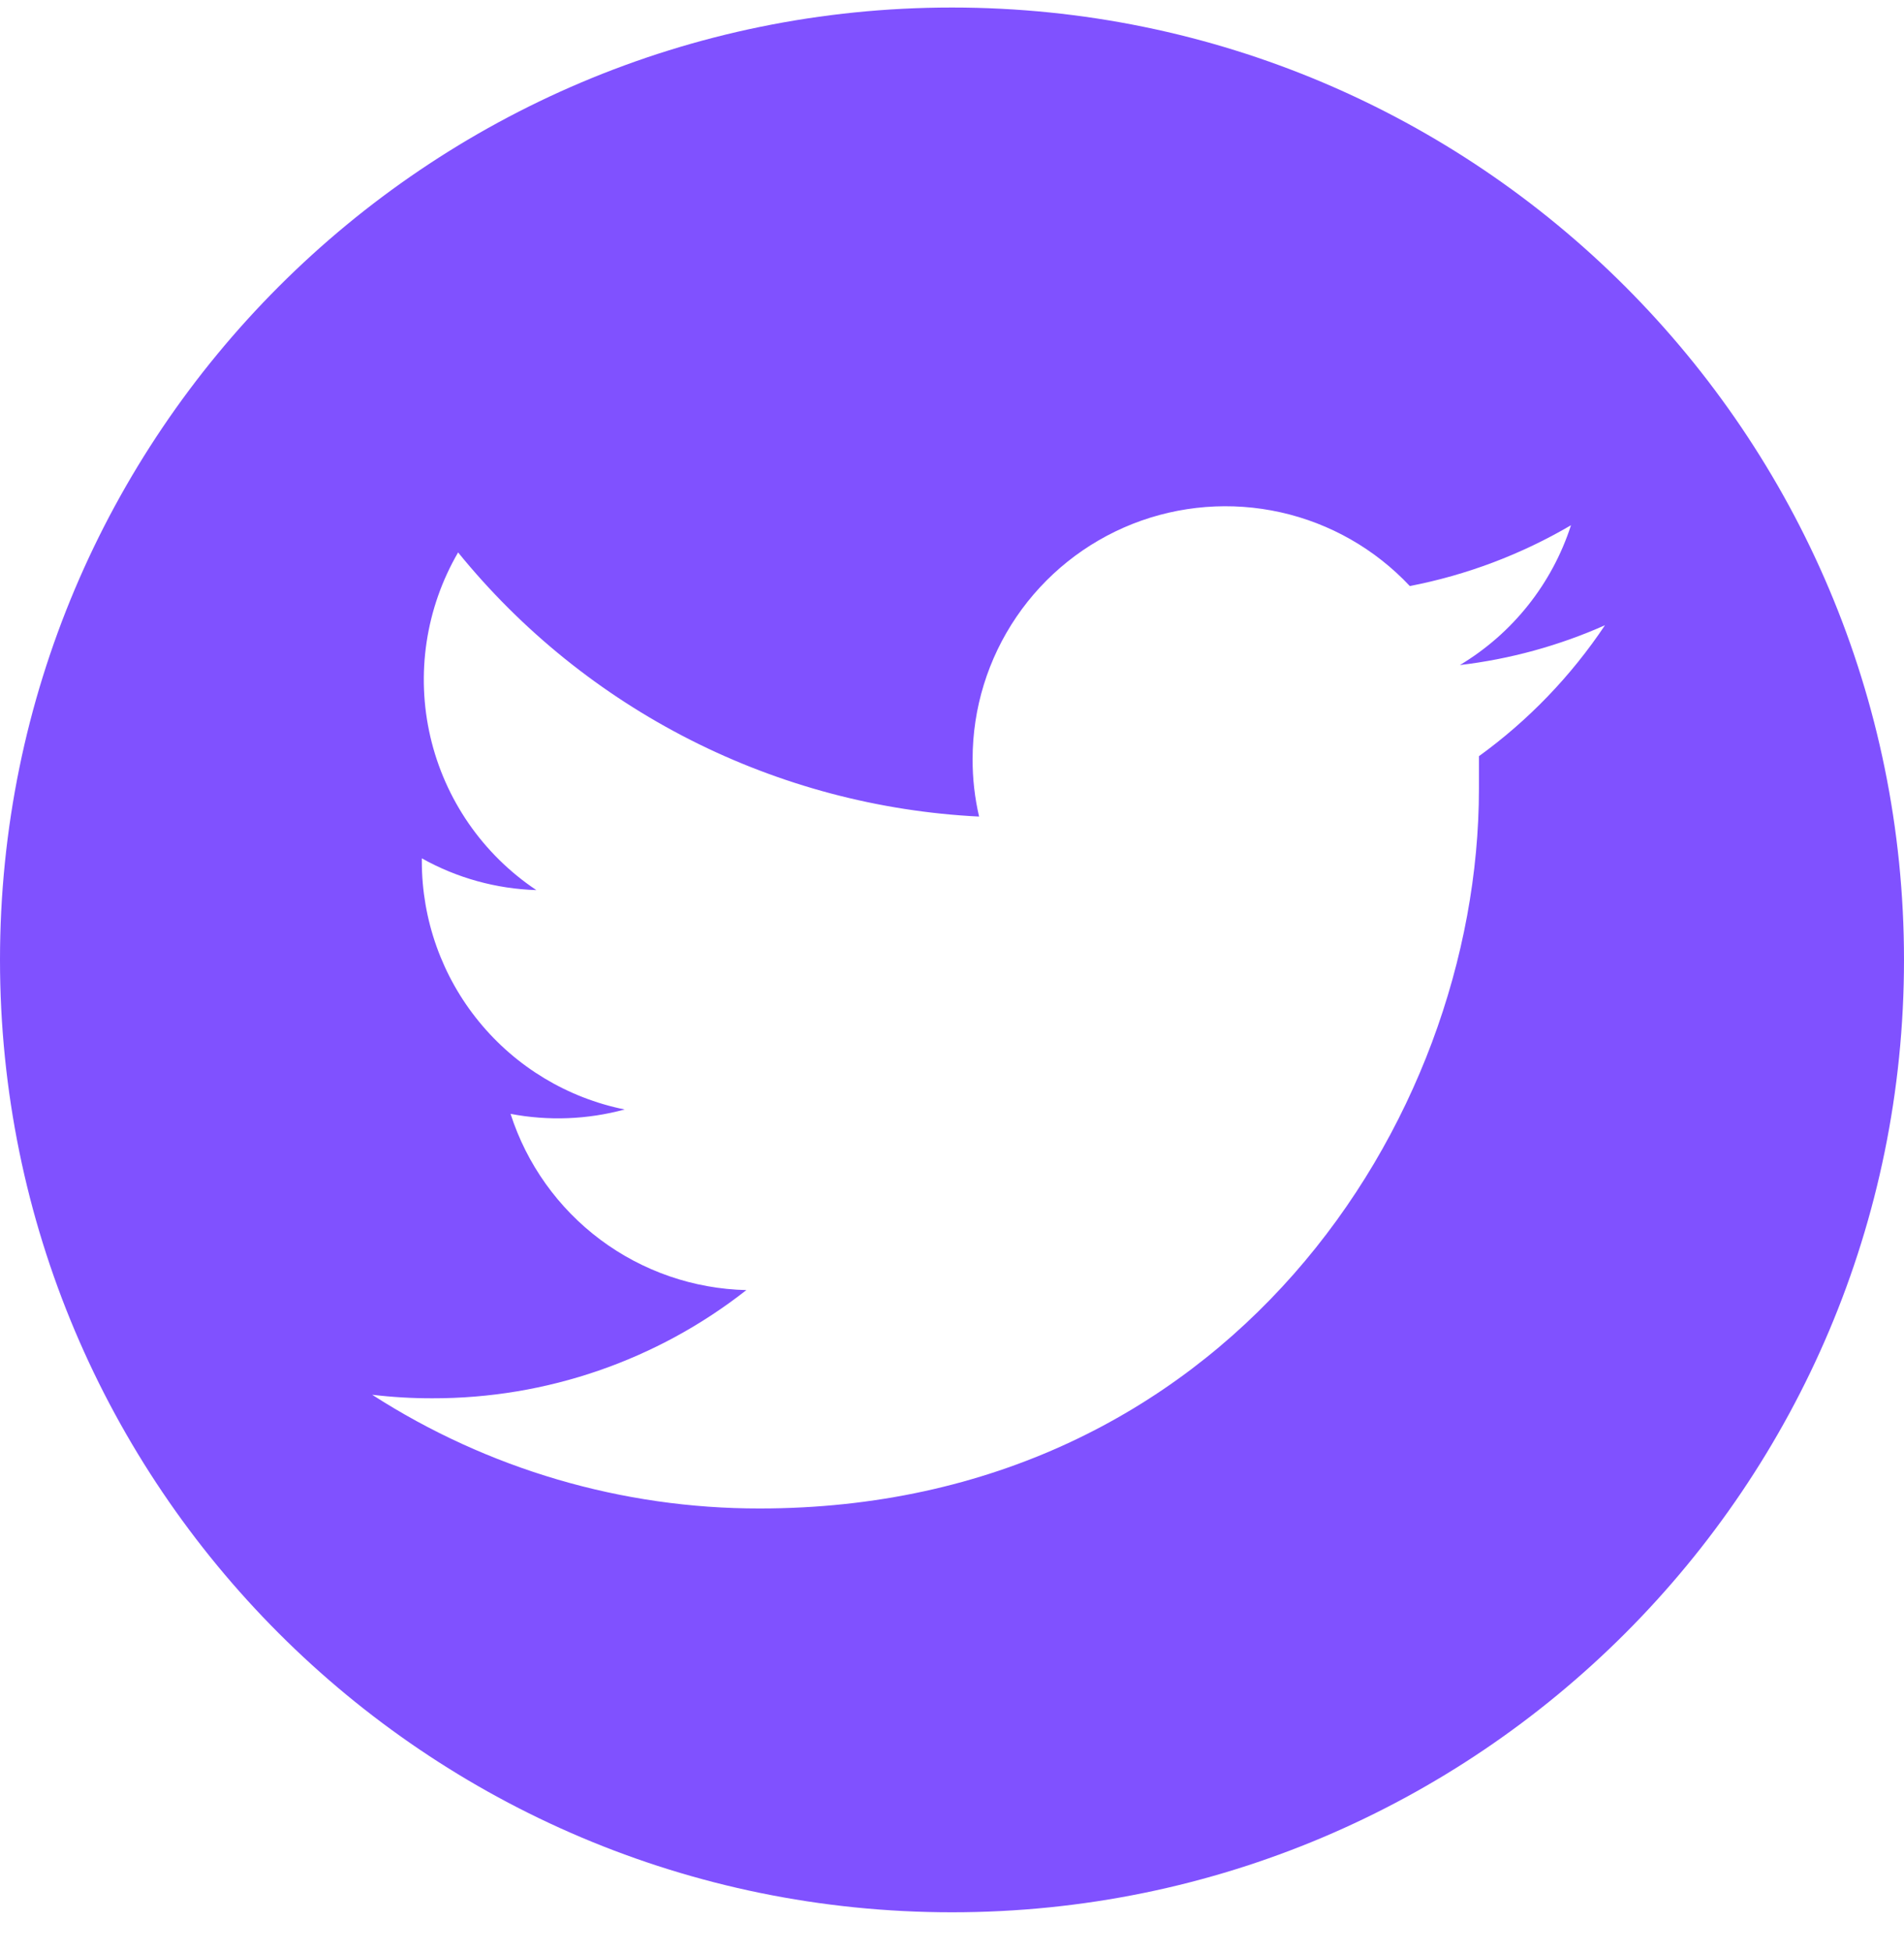 <svg width="40" height="41" viewBox="0 0 40 41" fill="none" xmlns="http://www.w3.org/2000/svg">
<path fill-rule="evenodd" clip-rule="evenodd" d="M40 20.158C40 31.204 31.046 40.158 20 40.158C8.954 40.158 0 31.204 0 20.158C0 9.113 8.954 0.158 20 0.158C31.046 0.158 40 9.113 40 20.158ZM31.07 16.567C31.07 23.584 25.736 31.678 15.959 31.678C13.072 31.681 10.246 30.852 7.819 29.29C8.239 29.34 8.662 29.365 9.084 29.364C11.476 29.369 13.799 28.569 15.68 27.092C14.572 27.066 13.5 26.696 12.612 26.033C11.724 25.369 11.065 24.446 10.726 23.391C11.522 23.543 12.341 23.511 13.123 23.299C11.921 23.056 10.84 22.405 10.064 21.456C9.287 20.508 8.863 19.319 8.862 18.093C8.861 18.07 8.861 18.048 8.862 18.025C9.599 18.438 10.424 18.666 11.268 18.692C10.143 17.941 9.347 16.79 9.041 15.472C8.735 14.155 8.944 12.771 9.624 11.601C10.957 13.242 12.621 14.583 14.506 15.539C16.392 16.494 18.458 17.043 20.569 17.148C20.477 16.752 20.431 16.346 20.433 15.939C20.433 14.875 20.754 13.835 21.353 12.955C21.952 12.075 22.801 11.395 23.791 11.003C24.781 10.612 25.866 10.527 26.905 10.759C27.944 10.991 28.889 11.53 29.618 12.307C30.811 12.076 31.956 11.644 33.004 11.03C32.607 12.259 31.778 13.302 30.67 13.966C31.722 13.842 32.75 13.56 33.718 13.13C33.005 14.197 32.109 15.128 31.07 15.88V16.567Z" fill="#8051FF"/>
</svg>
